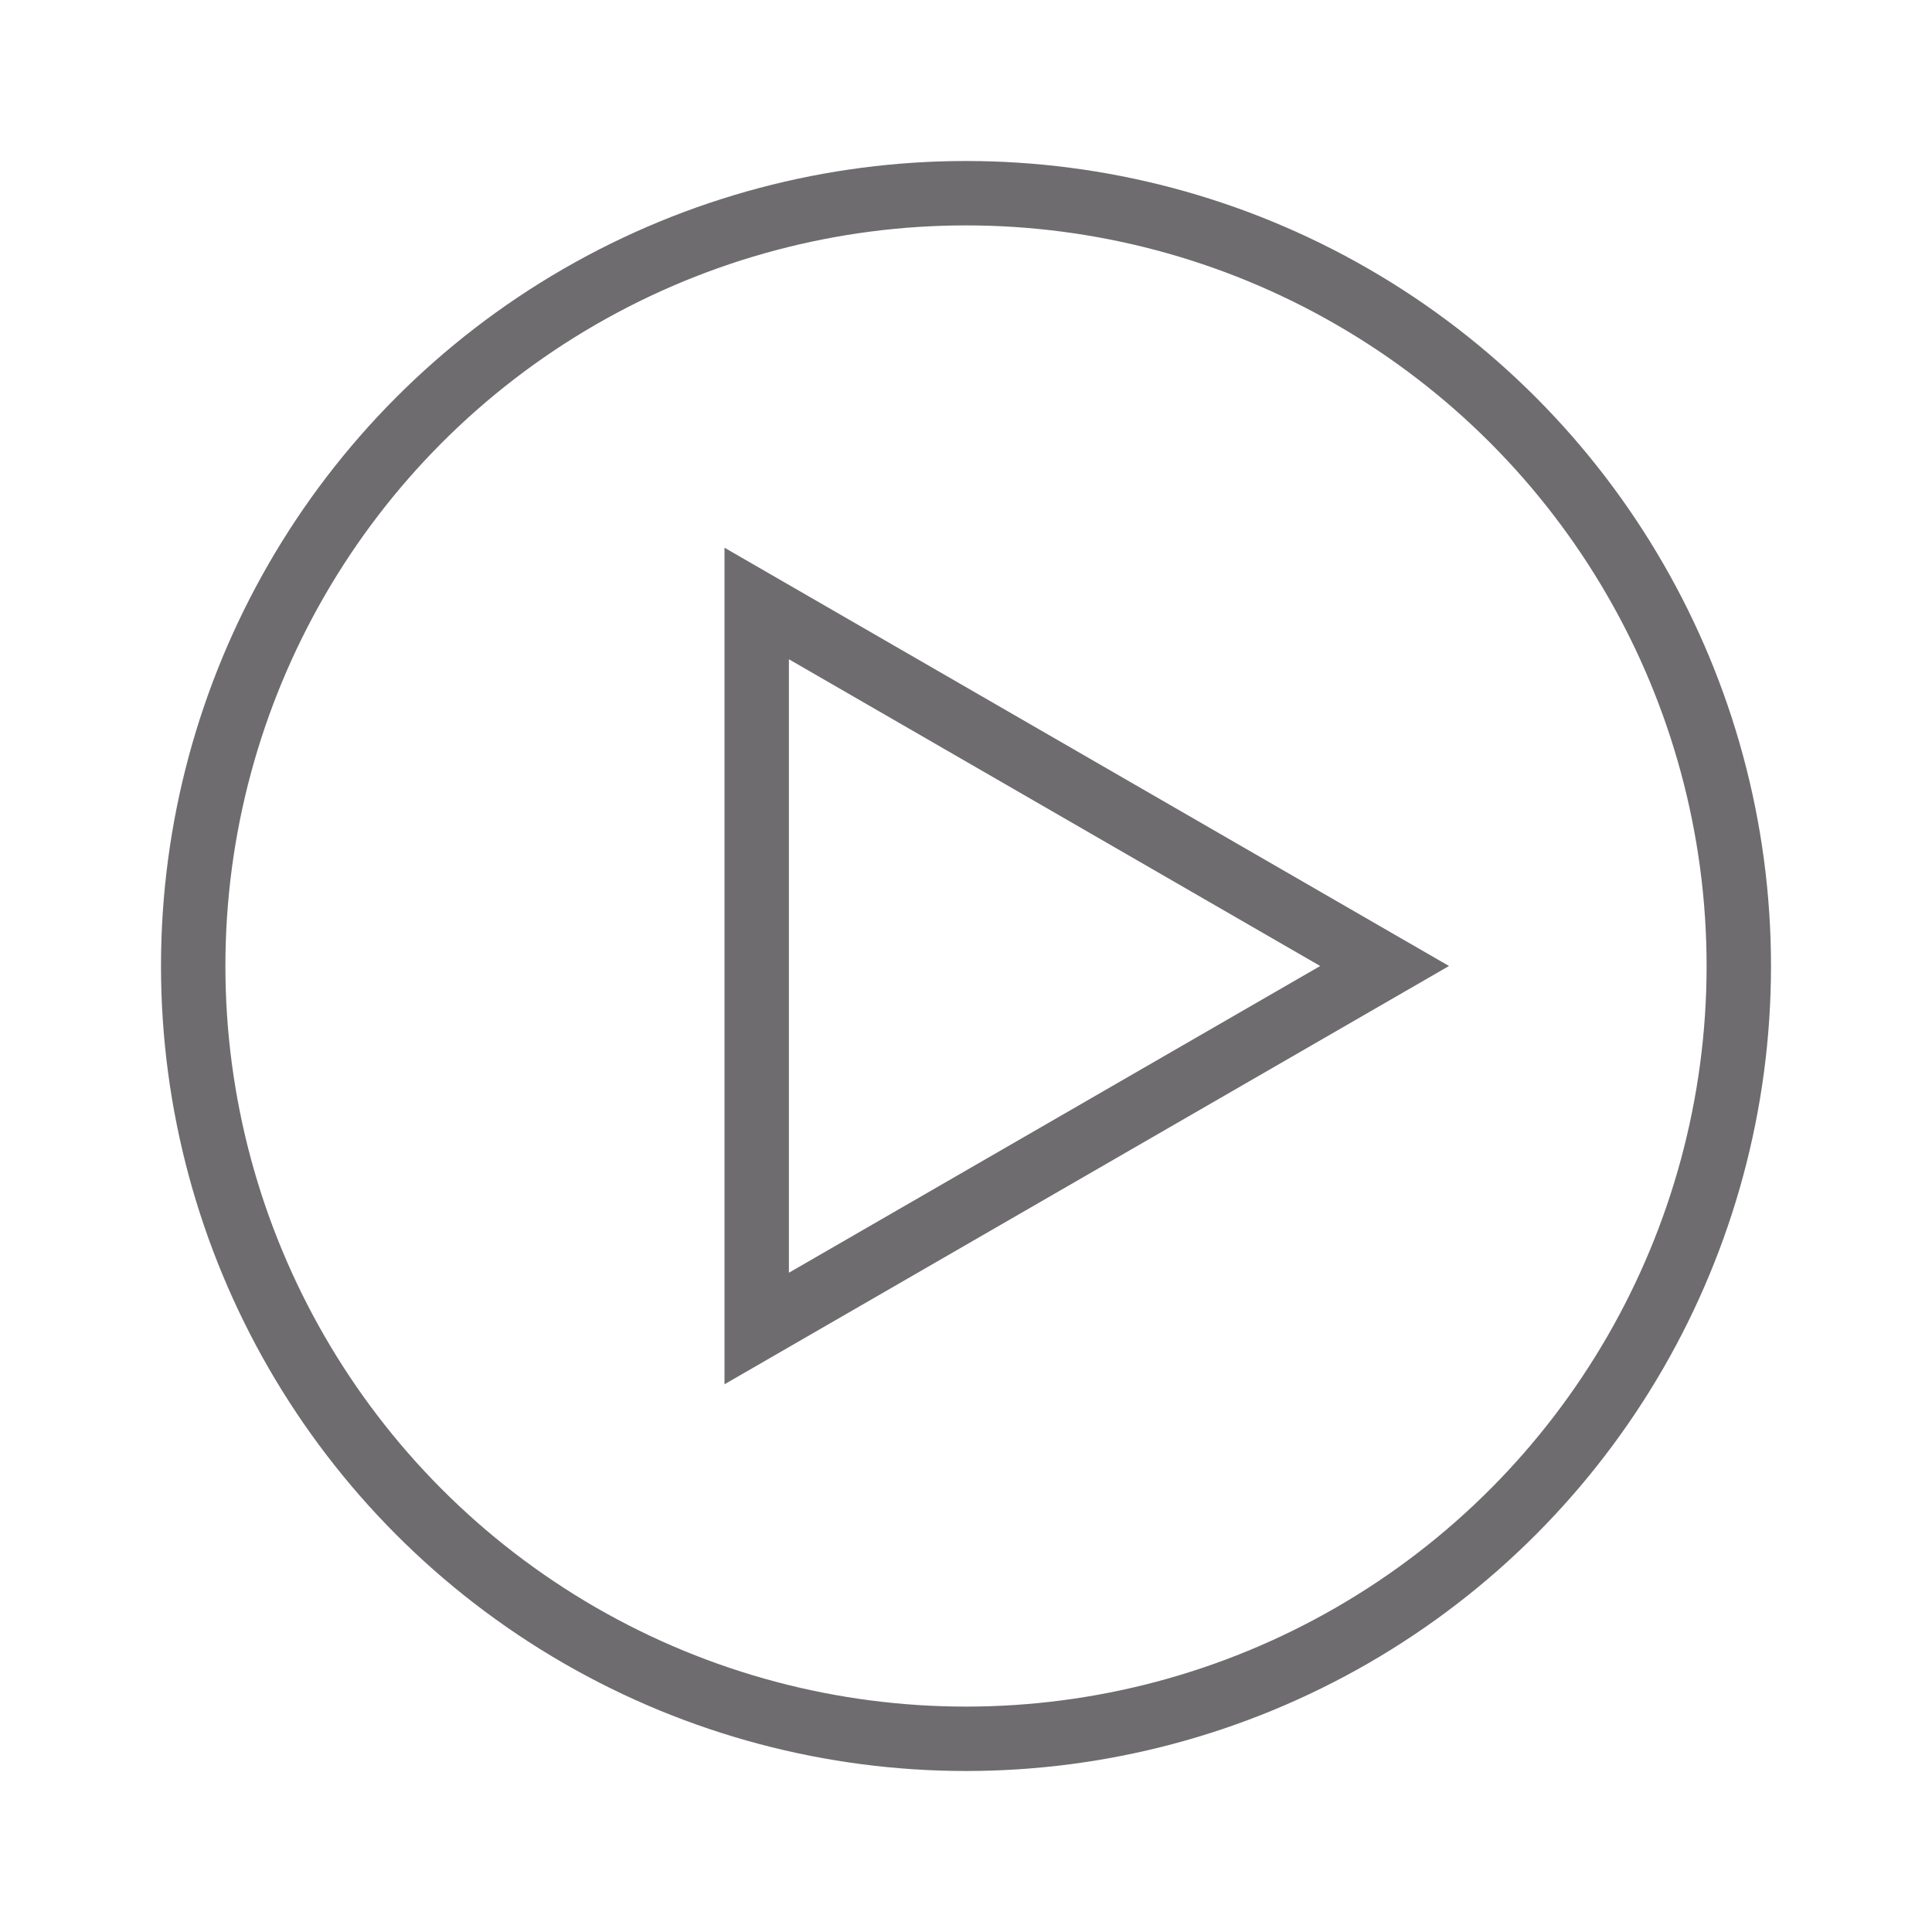 <svg width="60" height="60" viewBox="0 0 60 60" fill="none" xmlns="http://www.w3.org/2000/svg">
<circle cx="30" cy="30" r="24" stroke="#6E6C6F" stroke-width="2"/>
<path d="M23.5 18.742L43 30L23.5 41.258L23.5 18.742Z" stroke="#6E6C6F" stroke-width="2"/>
</svg>
